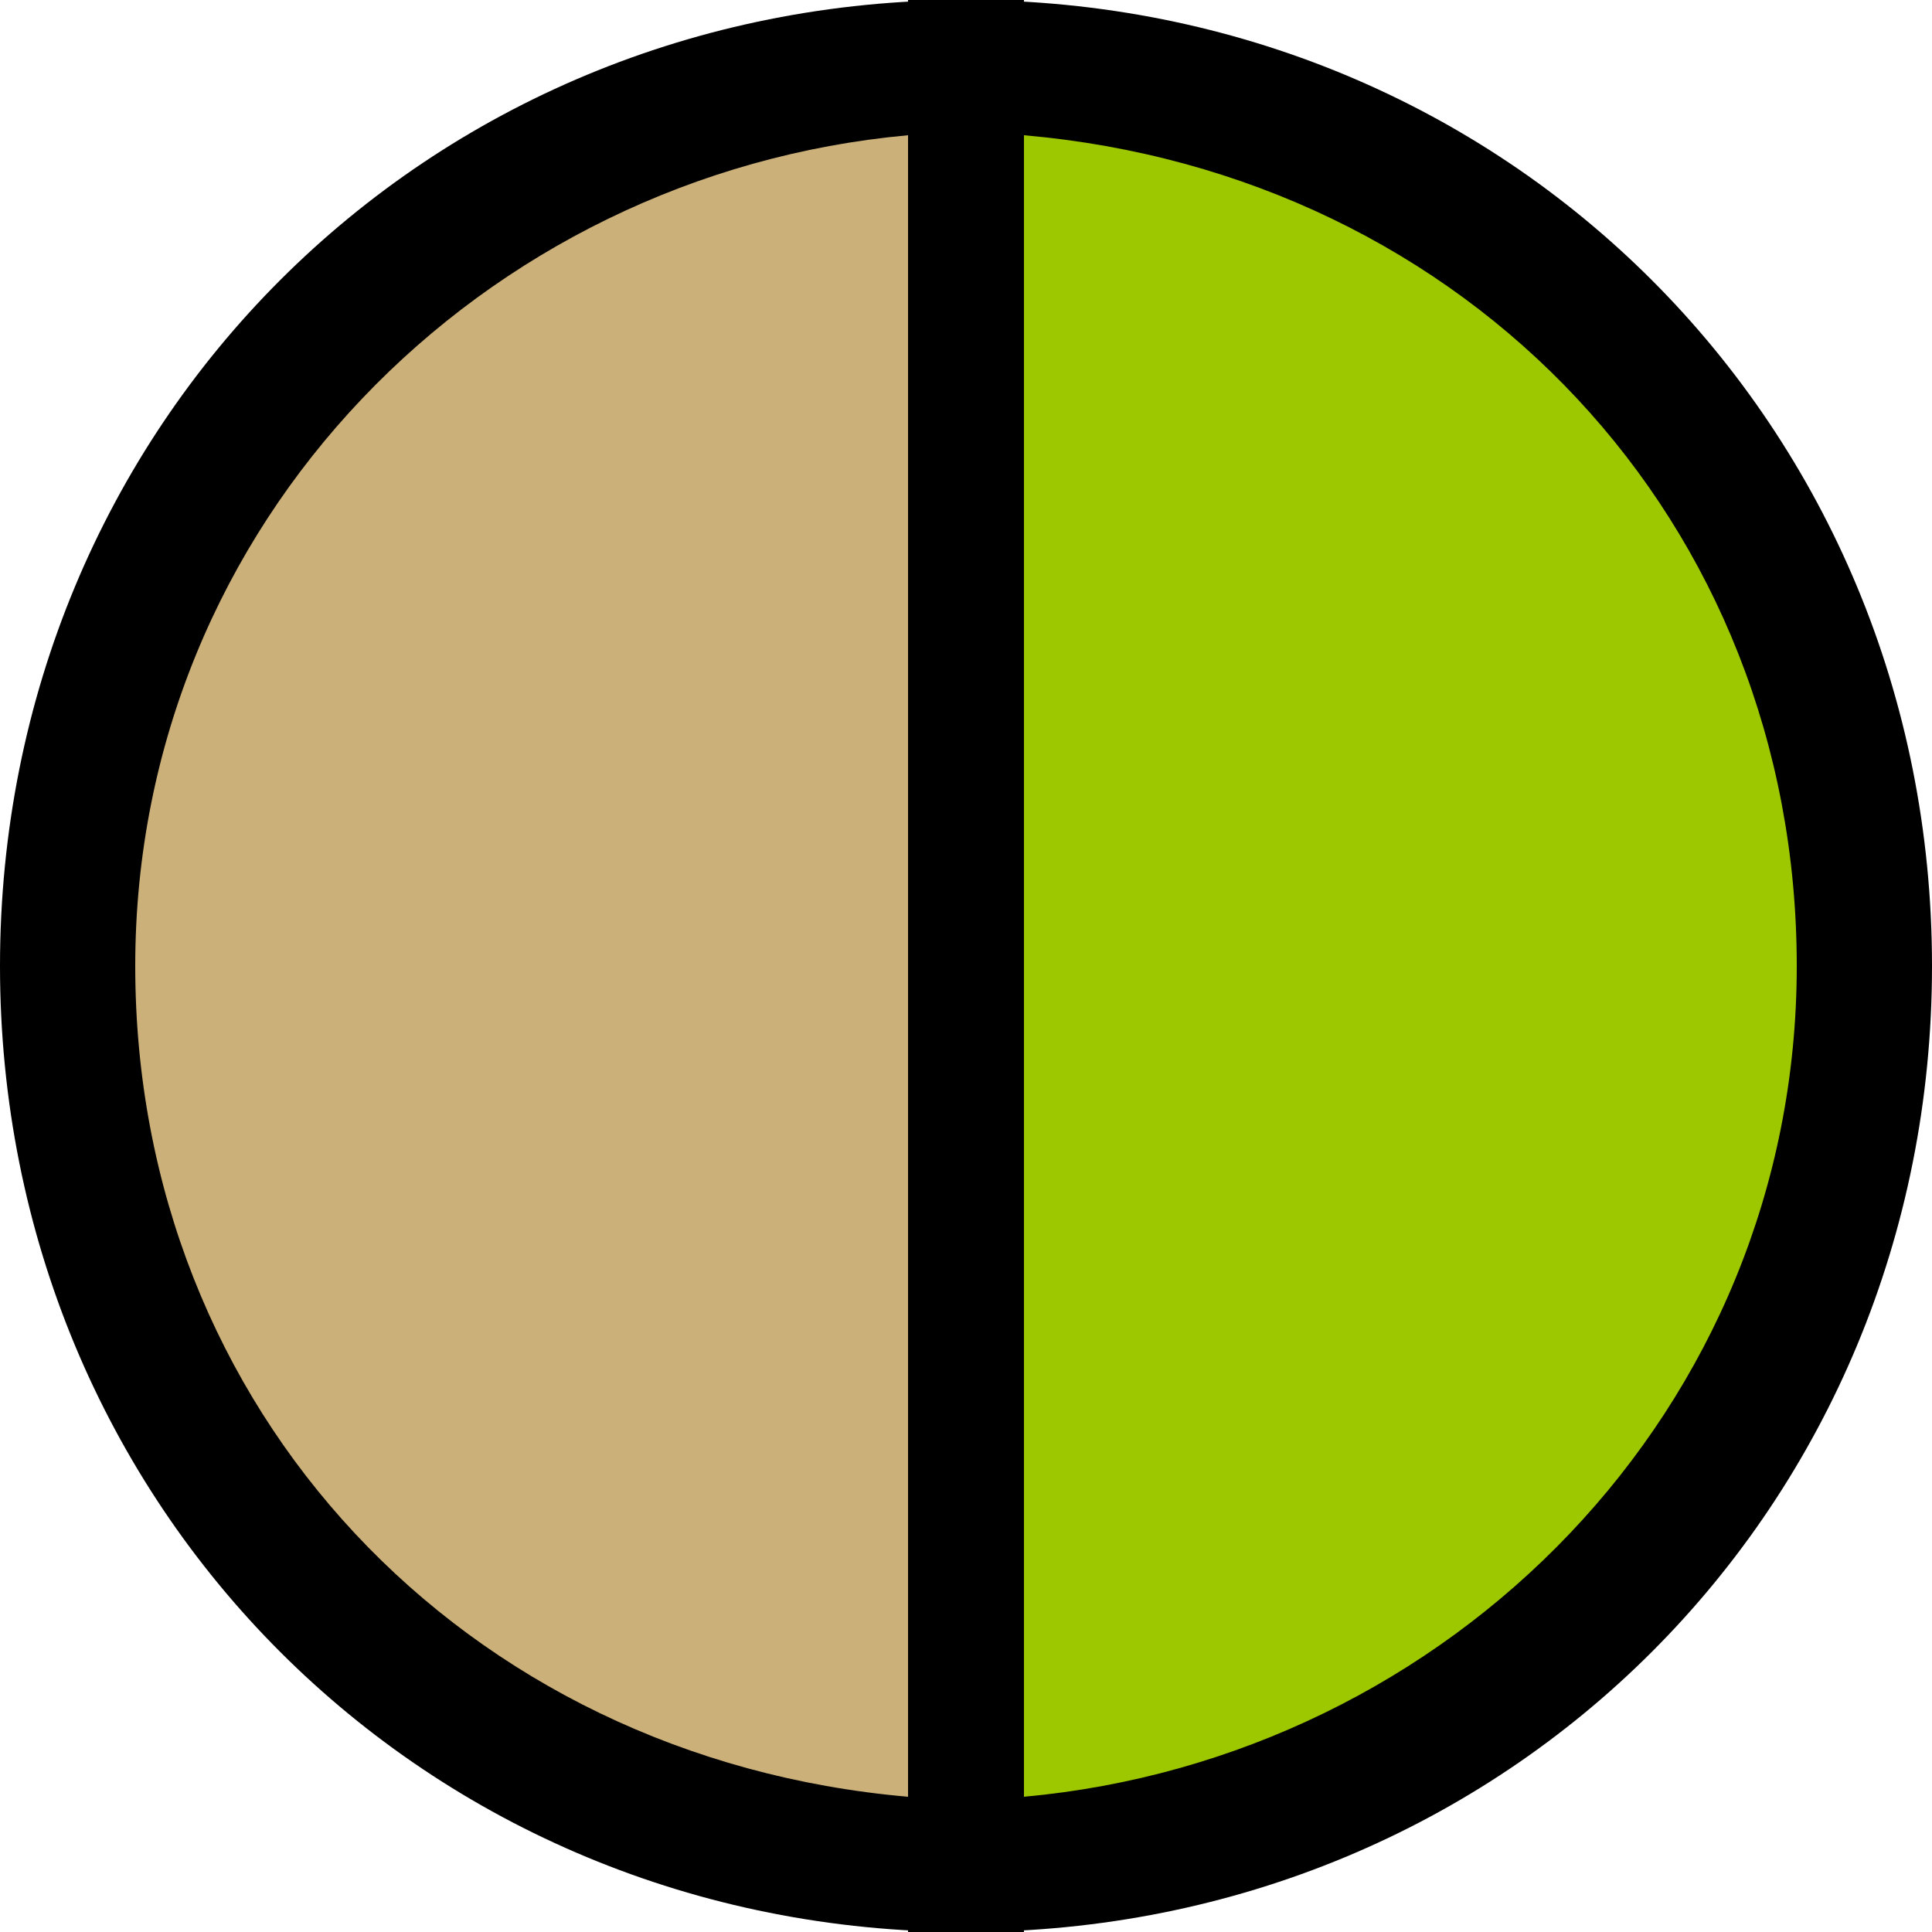 <?xml version="1.0" encoding="utf-8"?>
<!-- Generator: Adobe Illustrator 26.2.1, SVG Export Plug-In . SVG Version: 6.00 Build 0)  -->
<svg version="1.1" id="レイヤー_1" xmlns="http://www.w3.org/2000/svg" xmlns:xlink="http://www.w3.org/1999/xlink" x="0px"
	 y="0px" viewBox="0 0 10 10" style="enable-background:new 0 0 10 10;" xml:space="preserve">
<style type="text/css">
	.st0{fill:#9DC800;}
	.st1{fill:#CCB079;}
</style>
<g>
	<g>
		<path class="st0" d="M9.7,5c0-2.6-2.1-4.7-4.7-4.7l0,9.3C7.6,9.7,9.7,7.6,9.7,5z"/>
		<path d="M5,10H4.7V0H5c2.8,0,5,2.2,5,5S7.8,10,5,10z M5.3,0.7v8.6c2.2-0.2,4-2,4-4.3S7.6,0.9,5.3,0.7z"/>
	</g>
	<g>
		<path class="st1" d="M0.3,5c0,2.6,2.1,4.7,4.7,4.7V0.3C2.4,0.3,0.3,2.4,0.3,5z"/>
		<path d="M5.3,10H5c-2.8,0-5-2.2-5-5s2.2-5,5-5h0.3V10z M4.7,0.7c-2.2,0.2-4,2-4,4.3s1.7,4.1,4,4.3V0.7z"/>
	</g>
</g>
</svg>
